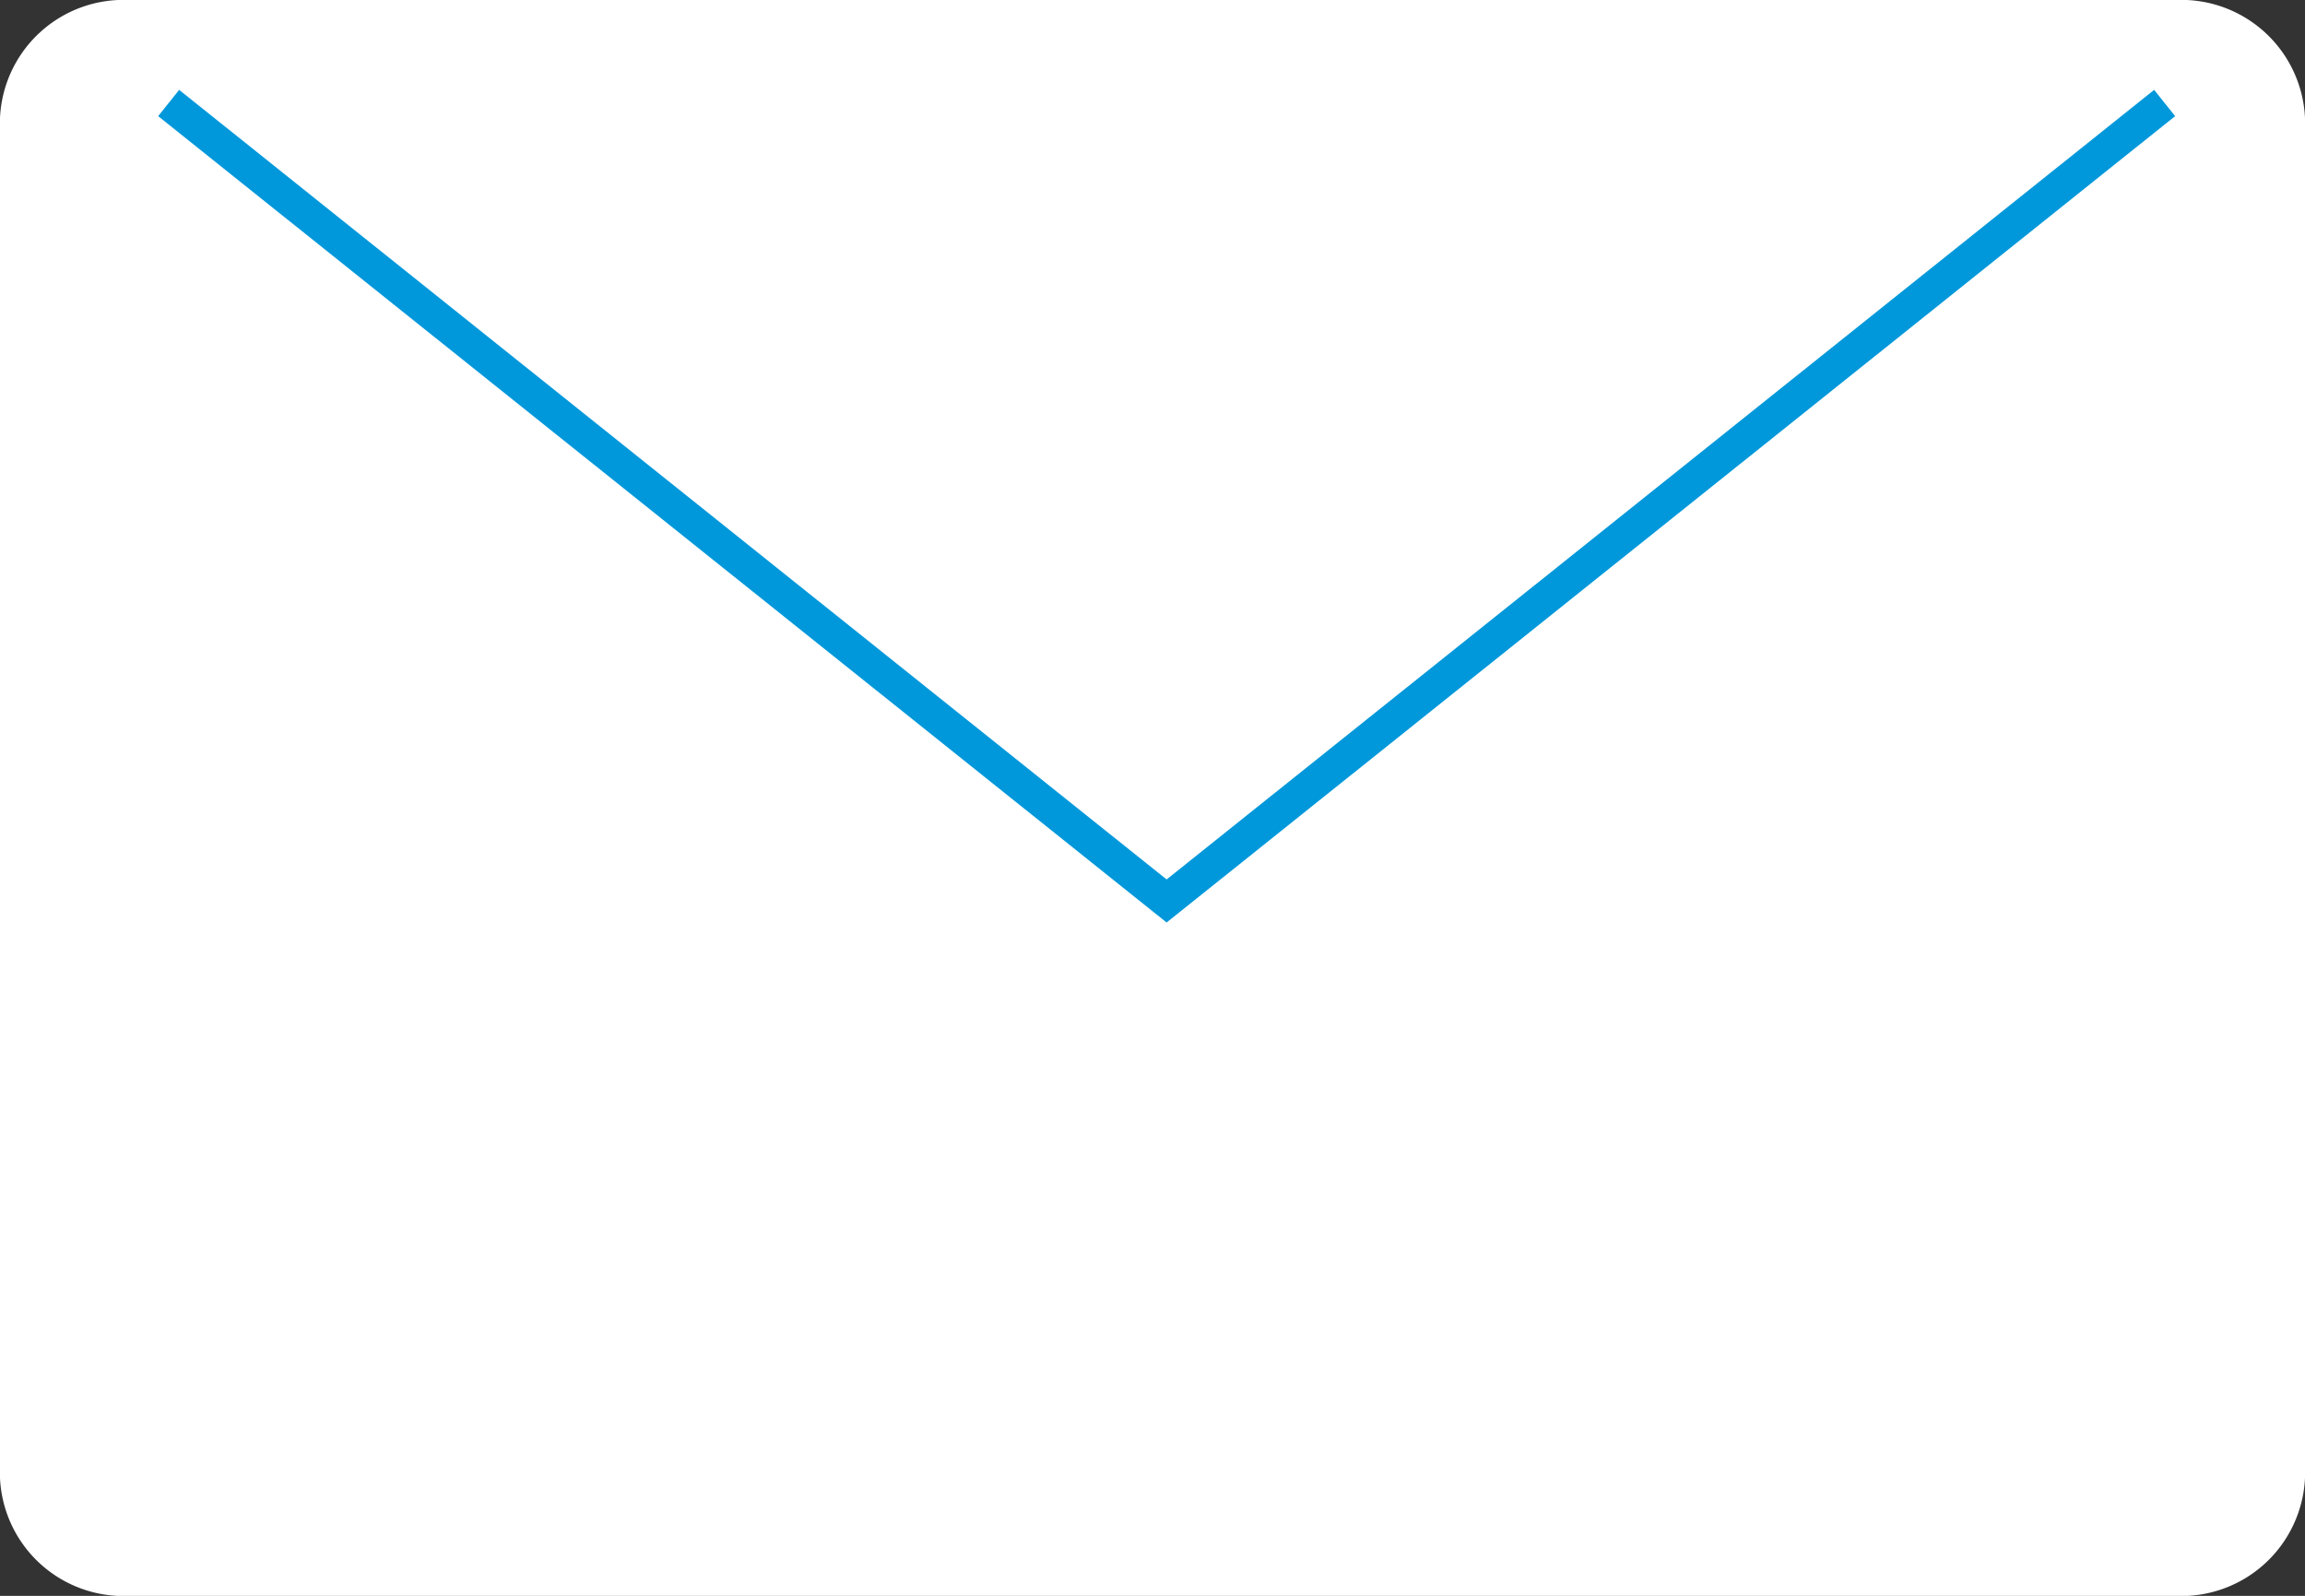 <svg id="グループ_18382" data-name="グループ 18382" xmlns="http://www.w3.org/2000/svg" width="33.387" height="23.115" viewBox="0 0 33.387 23.115">
  <rect x="0" y="0" width="33.387" height="23.115" fill="#333333" stroke="none"/>
  <path id="パス_1492" data-name="パス 1492" d="M1224.087,110.188v19.7a1.791,1.791,0,0,0,1.864,1.708h29.657a1.793,1.793,0,0,0,1.866-1.708v-19.7a1.793,1.793,0,0,0-1.866-1.708h-29.657A1.791,1.791,0,0,0,1224.087,110.188Z" transform="translate(-1224.087 -108.48)" fill="#fff"/>
  <path id="パス_1493" data-name="パス 1493" d="M1225.615,109.413l14.455,11.558,14.456-11.558" transform="translate(-1223.172 -107.921)" fill="none" stroke="#0098db" stroke-miterlimit="10" stroke-width="0.487"/>
</svg>
